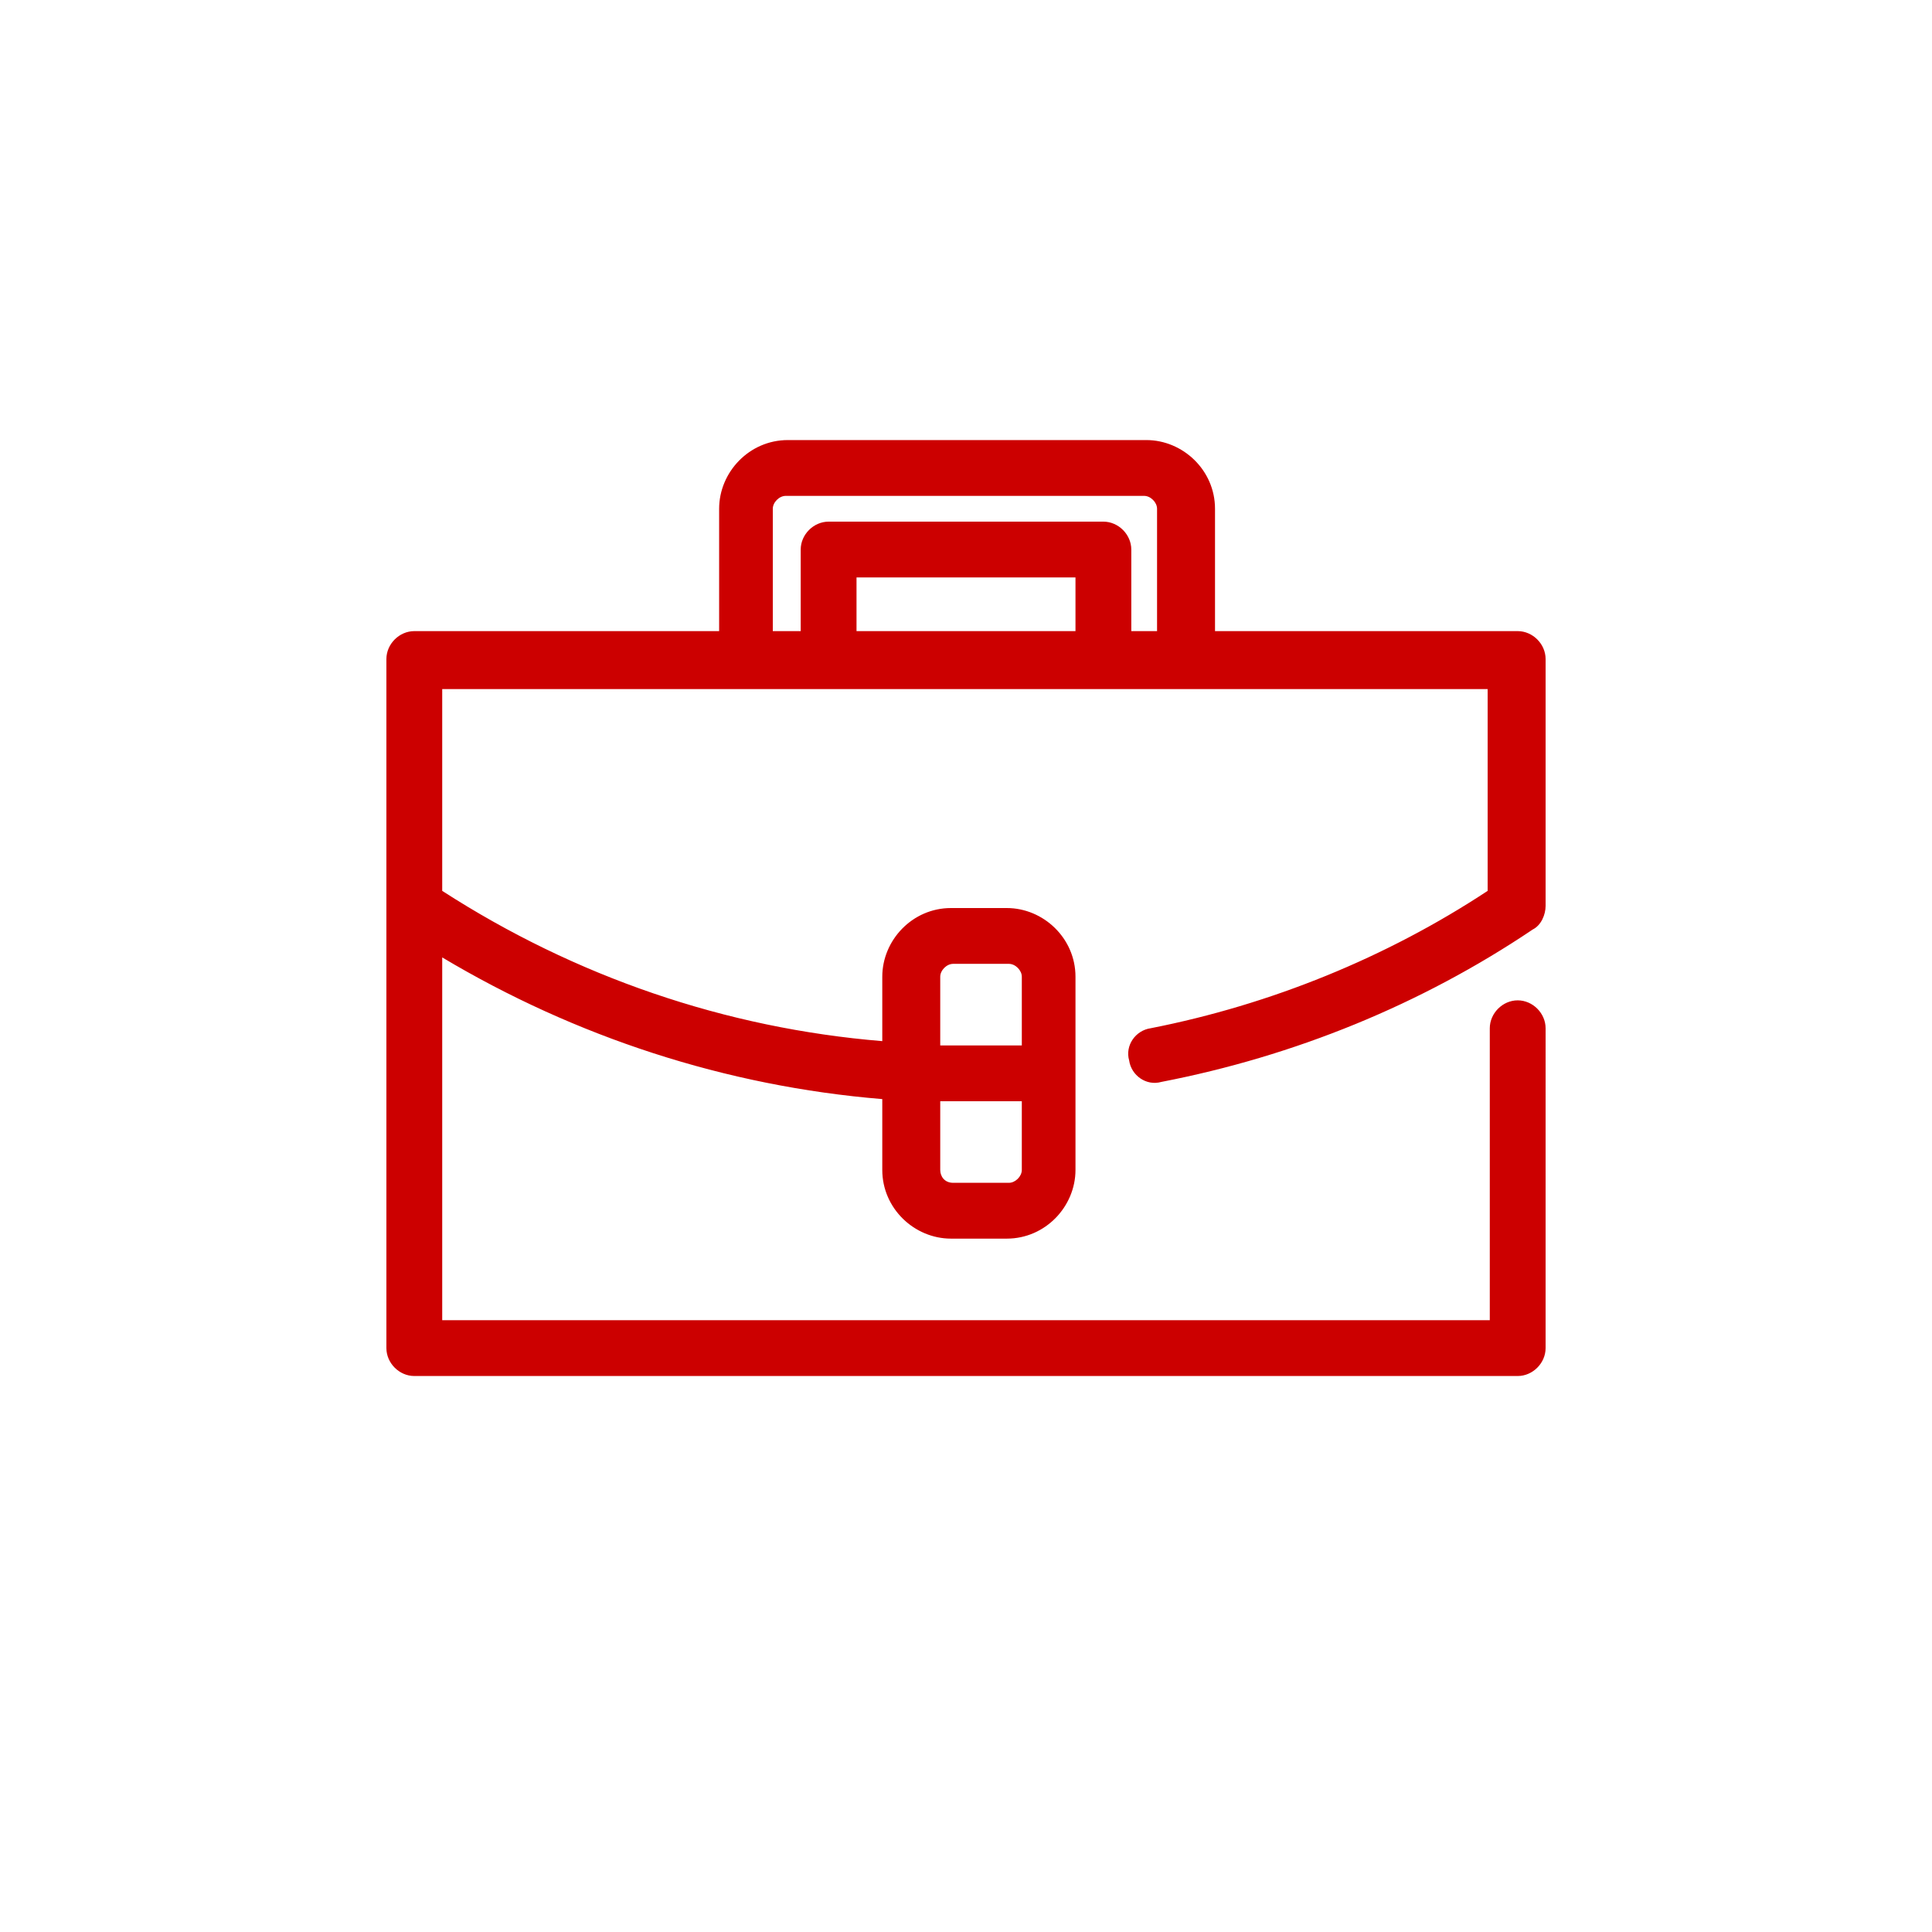 <?xml version="1.0" encoding="utf-8"?>
<!-- Generator: Adobe Illustrator 27.0.0, SVG Export Plug-In . SVG Version: 6.00 Build 0)  -->
<svg version="1.1" id="Layer_1" xmlns="http://www.w3.org/2000/svg" xmlns:xlink="http://www.w3.org/1999/xlink" x="0px" y="0px"
	 viewBox="0 0 90 90" style="enable-background:new 0 0 90 90;" xml:space="preserve">
<style type="text/css">
	.st0{fill:#CC0000;}
</style>
<path id="icon" class="st0" d="M53.6,47.9c-0.7,0.1-1.2,0.8-1,1.5c0.1,0.7,0.8,1.2,1.5,1c6.2-1.2,12.1-3.6,17.3-7.1
	c0.4-0.2,0.6-0.7,0.6-1.1V30.7c0-0.7-0.6-1.3-1.3-1.3H56.6v-5.7c0-1.8-1.5-3.2-3.2-3.2H36.7c-1.8,0-3.2,1.5-3.2,3.2v5.7H19.3
	c-0.7,0-1.3,0.6-1.3,1.3v32.1c0,0.7,0.6,1.3,1.3,1.3h51.4c0.7,0,1.3-0.6,1.3-1.3V47.9c0-0.7-0.6-1.3-1.3-1.3c-0.7,0-1.3,0.6-1.3,1.3
	v13.6H20.6V44.6c6.2,3.7,13.2,6,20.5,6.6v3.3c0,1.8,1.5,3.2,3.2,3.2h2.6c1.8,0,3.2-1.5,3.2-3.2v-9c0-1.8-1.5-3.2-3.2-3.2h-2.6
	c-1.8,0-3.2,1.5-3.2,3.2v3c-7.3-0.6-14.3-3-20.5-7v-9.4h48.7v9.4C64.6,44.6,59.2,46.8,53.6,47.9L53.6,47.9z M50.1,26.9v2.5H39.9
	v-2.5H50.1z M51.4,24.3H38.6c-0.7,0-1.3,0.6-1.3,1.3v3.8H36v-5.7c0-0.3,0.3-0.6,0.6-0.6h16.7c0.3,0,0.6,0.3,0.6,0.6v5.7h-1.2v-3.8
	C52.7,24.9,52.1,24.3,51.4,24.3L51.4,24.3z M43.8,54.5v-3.2h3.8v3.2c0,0.3-0.3,0.6-0.6,0.6h-2.6C44,55.1,43.8,54.8,43.8,54.5
	L43.8,54.5z M43.8,48.7v-3.2c0-0.3,0.3-0.6,0.6-0.6h2.6c0.3,0,0.6,0.3,0.6,0.6v3.2H43.8z"/>
</svg>
